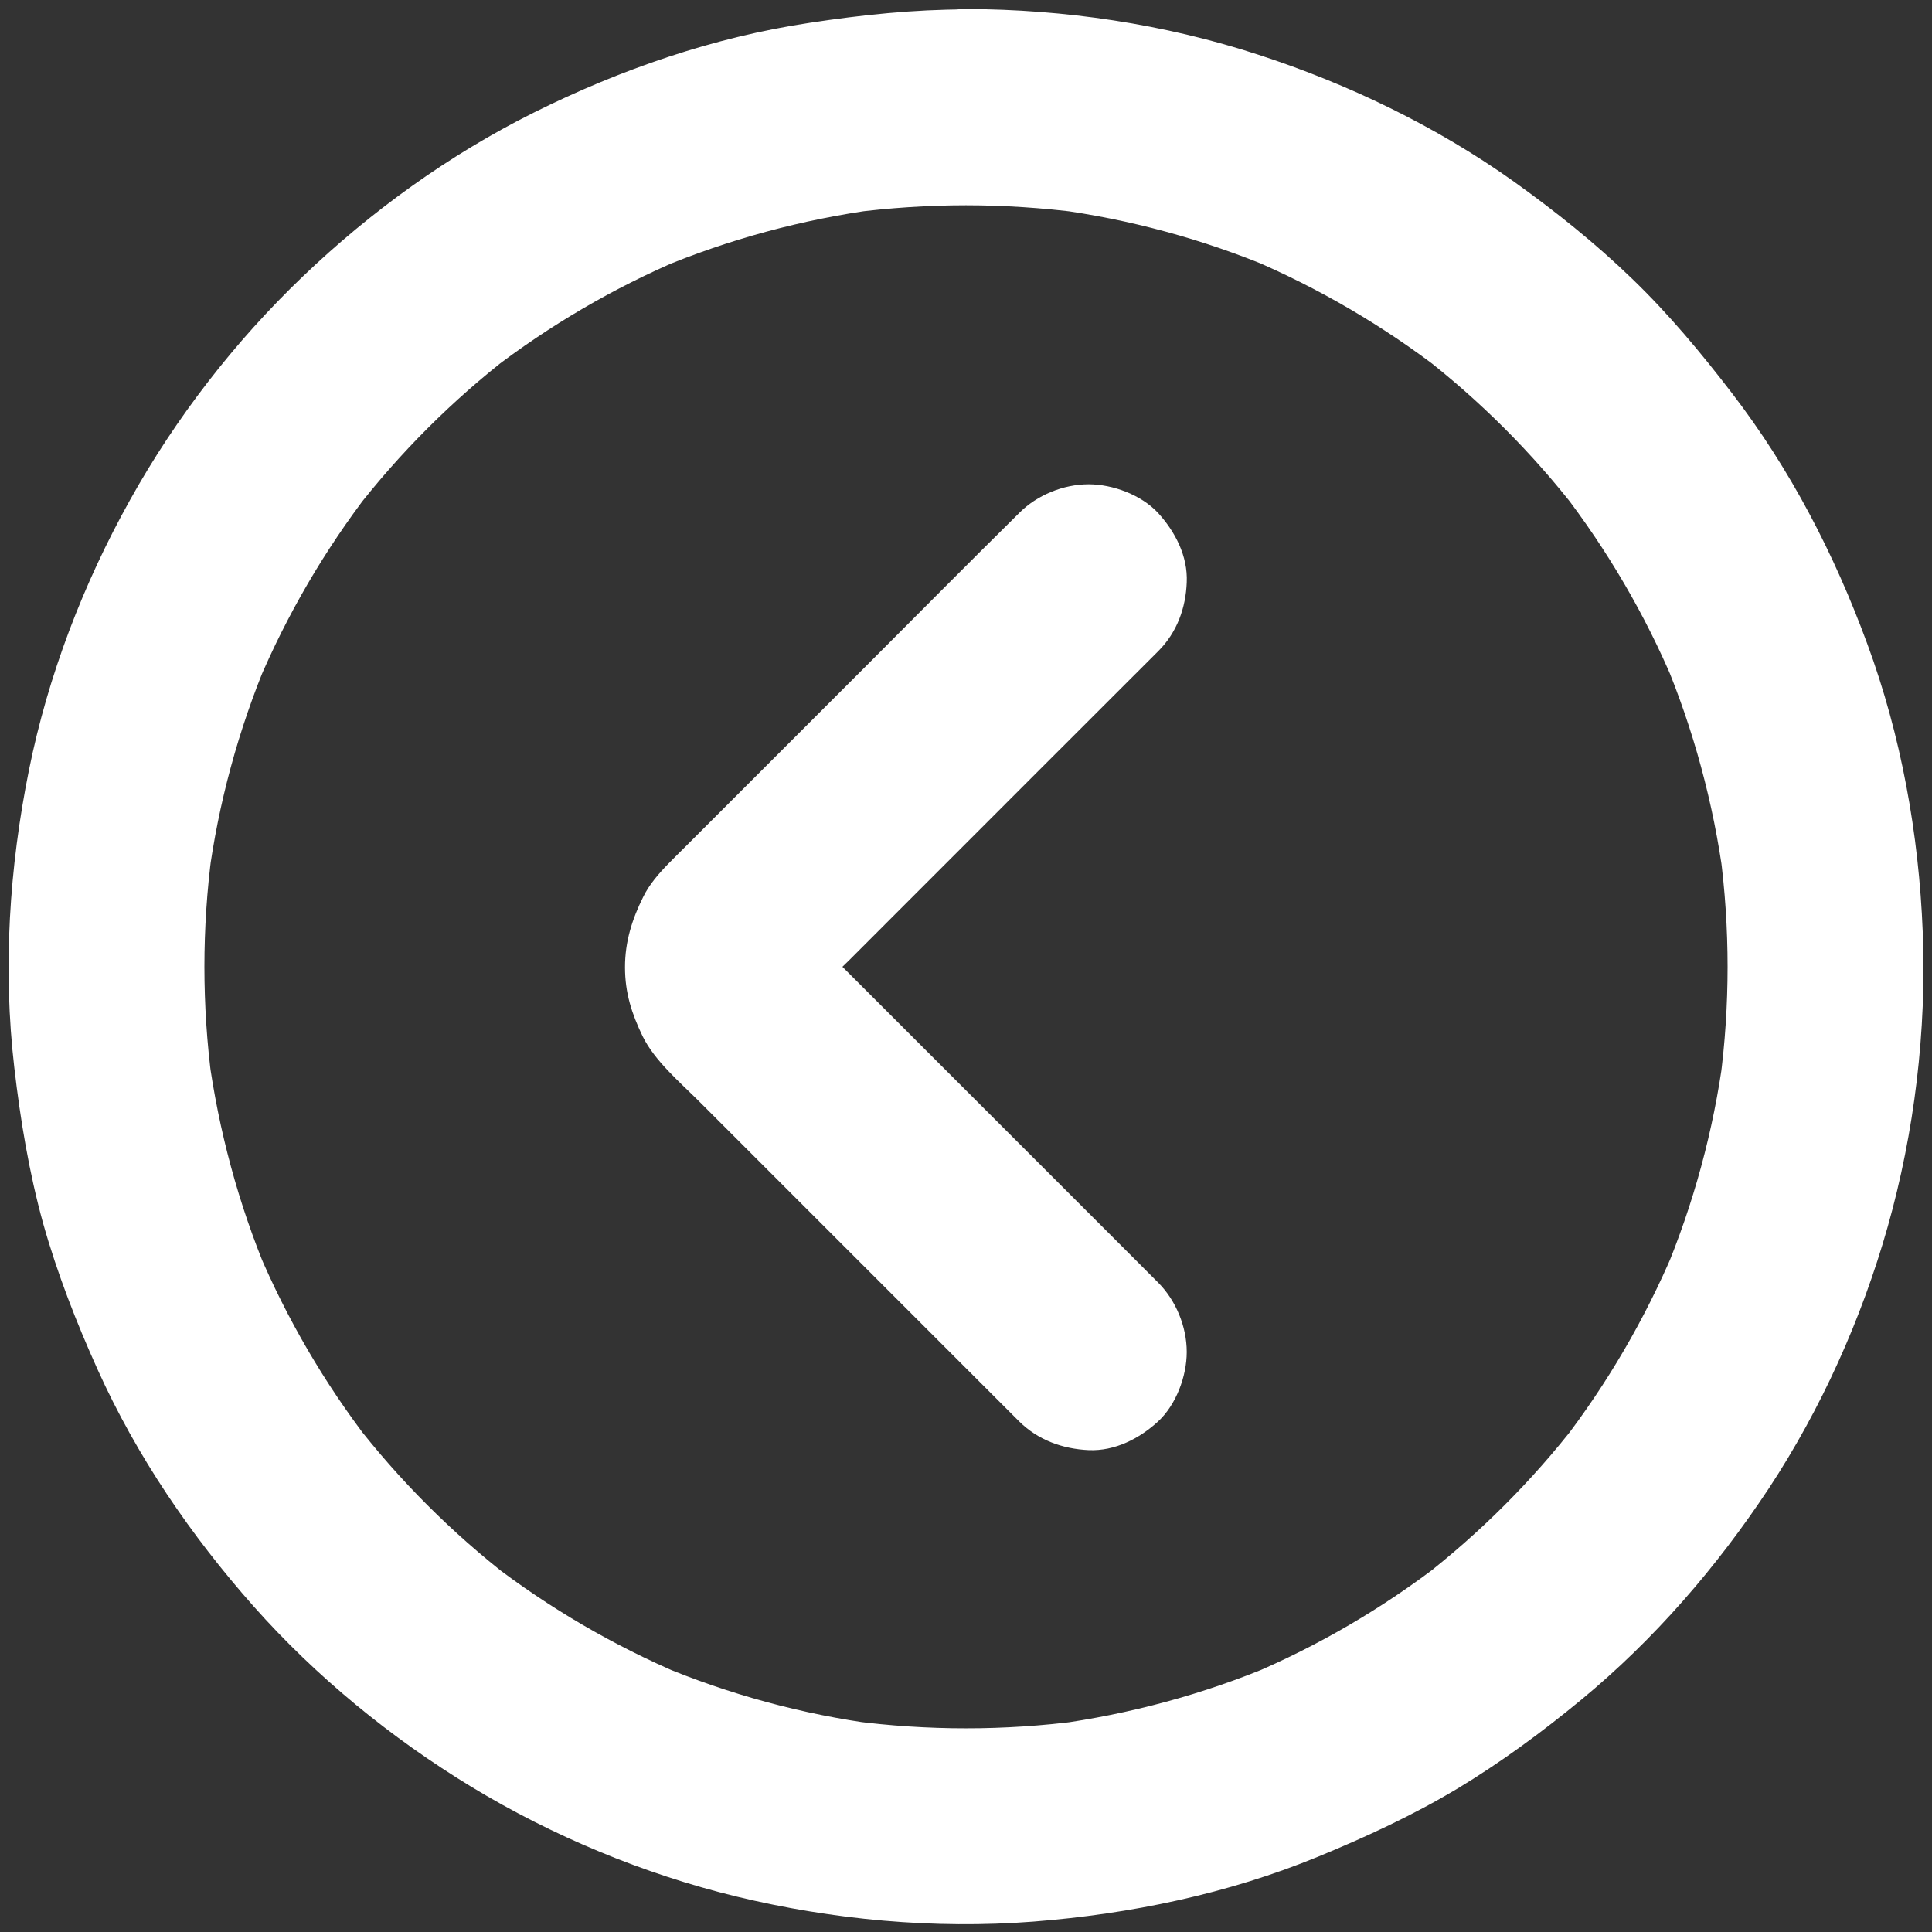 <svg width="24" height="24" viewBox="0 0 24 24" fill="none" xmlns="http://www.w3.org/2000/svg">
<rect x="0" y="0" width="24" height="24" fill="#333333" stroke="none"/>
<path d="M12.865 2.199C13.104 1.977 13.207 1.65 13.221 1.336C13.236 1.031 13.077 0.685 12.865 0.473C12.643 0.254 12.315 0.117 12.002 0.117C11.352 0.117 10.706 0.185 10.06 0.283C8.863 0.463 7.71 0.861 6.63 1.399C5.58 1.923 4.607 2.625 3.761 3.435C2.918 4.241 2.182 5.192 1.614 6.213C1.034 7.252 0.597 8.393 0.361 9.56C0.115 10.776 0.034 12.032 0.178 13.265C0.254 13.918 0.361 14.564 0.536 15.198C0.712 15.822 0.948 16.427 1.214 17.016C1.699 18.091 2.372 19.076 3.152 19.956C3.929 20.831 4.856 21.589 5.855 22.196C6.867 22.81 7.993 23.278 9.146 23.559C10.345 23.849 11.605 23.966 12.836 23.871C14.047 23.776 15.249 23.527 16.375 23.064C16.973 22.818 17.553 22.549 18.106 22.218C18.647 21.891 19.157 21.516 19.644 21.114C20.548 20.368 21.326 19.468 21.972 18.491C22.625 17.499 23.125 16.385 23.449 15.242C23.783 14.06 23.934 12.804 23.885 11.578C23.837 10.362 23.617 9.138 23.195 7.995C22.786 6.881 22.24 5.828 21.516 4.885C21.131 4.383 20.729 3.9 20.273 3.461C19.817 3.02 19.317 2.621 18.801 2.252C17.838 1.568 16.751 1.043 15.627 0.678C14.464 0.298 13.221 0.115 12 0.112C11.668 0.11 11.376 0.249 11.137 0.468C10.898 0.69 10.796 1.017 10.781 1.331C10.767 1.636 10.925 1.982 11.137 2.194C11.359 2.413 11.688 2.55 12 2.55C12.475 2.55 12.951 2.582 13.421 2.642C13.314 2.628 13.204 2.613 13.097 2.599C14.033 2.723 14.947 2.972 15.817 3.337C15.722 3.298 15.625 3.257 15.527 3.215C16.375 3.576 17.175 4.042 17.906 4.605C17.823 4.541 17.743 4.478 17.66 4.415C18.384 4.975 19.035 5.626 19.595 6.35C19.532 6.267 19.468 6.187 19.405 6.104C19.968 6.835 20.436 7.634 20.794 8.483C20.756 8.388 20.714 8.29 20.673 8.193C21.038 9.063 21.285 9.977 21.411 10.913C21.397 10.806 21.382 10.696 21.367 10.589C21.492 11.532 21.492 12.488 21.367 13.431C21.382 13.324 21.397 13.214 21.411 13.107C21.287 14.043 21.038 14.957 20.673 15.827C20.712 15.732 20.753 15.634 20.794 15.537C20.434 16.385 19.968 17.185 19.405 17.916C19.468 17.833 19.532 17.753 19.595 17.67C19.035 18.394 18.384 19.044 17.66 19.605C17.743 19.542 17.823 19.478 17.906 19.415C17.175 19.978 16.375 20.446 15.527 20.804C15.622 20.765 15.72 20.724 15.817 20.682C14.947 21.048 14.033 21.294 13.097 21.421C13.204 21.406 13.314 21.392 13.421 21.377C12.478 21.501 11.522 21.501 10.579 21.377C10.686 21.392 10.796 21.406 10.903 21.421C9.967 21.297 9.053 21.048 8.183 20.682C8.278 20.721 8.375 20.763 8.473 20.804C7.625 20.444 6.825 19.978 6.094 19.415C6.177 19.478 6.257 19.542 6.34 19.605C5.616 19.044 4.965 18.394 4.405 17.67C4.468 17.753 4.532 17.833 4.595 17.916C4.032 17.185 3.564 16.385 3.206 15.537C3.245 15.632 3.286 15.729 3.327 15.827C2.962 14.957 2.716 14.043 2.589 13.107C2.603 13.214 2.618 13.324 2.633 13.431C2.508 12.488 2.508 11.532 2.633 10.589C2.618 10.696 2.603 10.806 2.589 10.913C2.713 9.977 2.962 9.063 3.327 8.193C3.288 8.288 3.247 8.385 3.206 8.483C3.566 7.634 4.032 6.835 4.595 6.104C4.532 6.187 4.468 6.267 4.405 6.35C4.965 5.626 5.616 4.975 6.34 4.415C6.257 4.478 6.177 4.541 6.094 4.605C6.825 4.042 7.625 3.574 8.473 3.215C8.378 3.254 8.28 3.296 8.183 3.337C9.053 2.972 9.967 2.725 10.903 2.599C10.796 2.613 10.686 2.628 10.579 2.642C11.049 2.582 11.525 2.55 12 2.55C12.332 2.55 12.624 2.411 12.865 2.199Z" fill="white"/>
<path d="M14.389 8.088C14.623 7.854 14.73 7.549 14.742 7.235C14.757 6.908 14.598 6.604 14.386 6.372C14.179 6.148 13.823 6.016 13.524 6.016C13.209 6.016 12.882 6.15 12.661 6.372C12.651 6.382 12.639 6.394 12.629 6.404C12.002 7.023 11.383 7.649 10.759 8.273C10.011 9.022 9.263 9.77 8.514 10.518C8.446 10.586 8.375 10.655 8.307 10.725C8.185 10.85 8.066 10.986 7.99 11.142C7.851 11.422 7.764 11.698 7.764 12.015C7.764 12.334 7.847 12.59 7.983 12.873C8.134 13.18 8.444 13.441 8.685 13.682C9.48 14.477 10.277 15.274 11.071 16.068C11.6 16.597 12.132 17.129 12.661 17.658C12.895 17.889 13.199 17.999 13.524 18.014C13.85 18.028 14.155 17.87 14.386 17.658C14.611 17.45 14.742 17.095 14.742 16.795C14.742 16.48 14.608 16.154 14.386 15.932C14.206 15.752 14.023 15.569 13.843 15.388C13.056 14.601 12.266 13.811 11.476 13.021C11.13 12.675 10.784 12.329 10.438 11.983C10.284 11.827 10.113 11.678 9.972 11.51C10.035 11.593 10.099 11.674 10.162 11.756C10.128 11.71 10.099 11.661 10.077 11.608C10.116 11.703 10.157 11.8 10.199 11.898C10.184 11.856 10.172 11.812 10.165 11.769C10.179 11.876 10.194 11.986 10.209 12.093C10.201 12.037 10.201 11.983 10.209 11.927C10.194 12.034 10.179 12.144 10.165 12.251C10.172 12.207 10.184 12.166 10.199 12.122C10.16 12.217 10.118 12.315 10.077 12.412C10.101 12.358 10.128 12.31 10.162 12.263C10.099 12.346 10.035 12.427 9.972 12.51C10.143 12.305 10.352 12.124 10.54 11.937C11.327 11.149 12.112 10.365 12.899 9.577C13.397 9.08 13.892 8.585 14.389 8.088Z" fill="white"/>
</svg>
